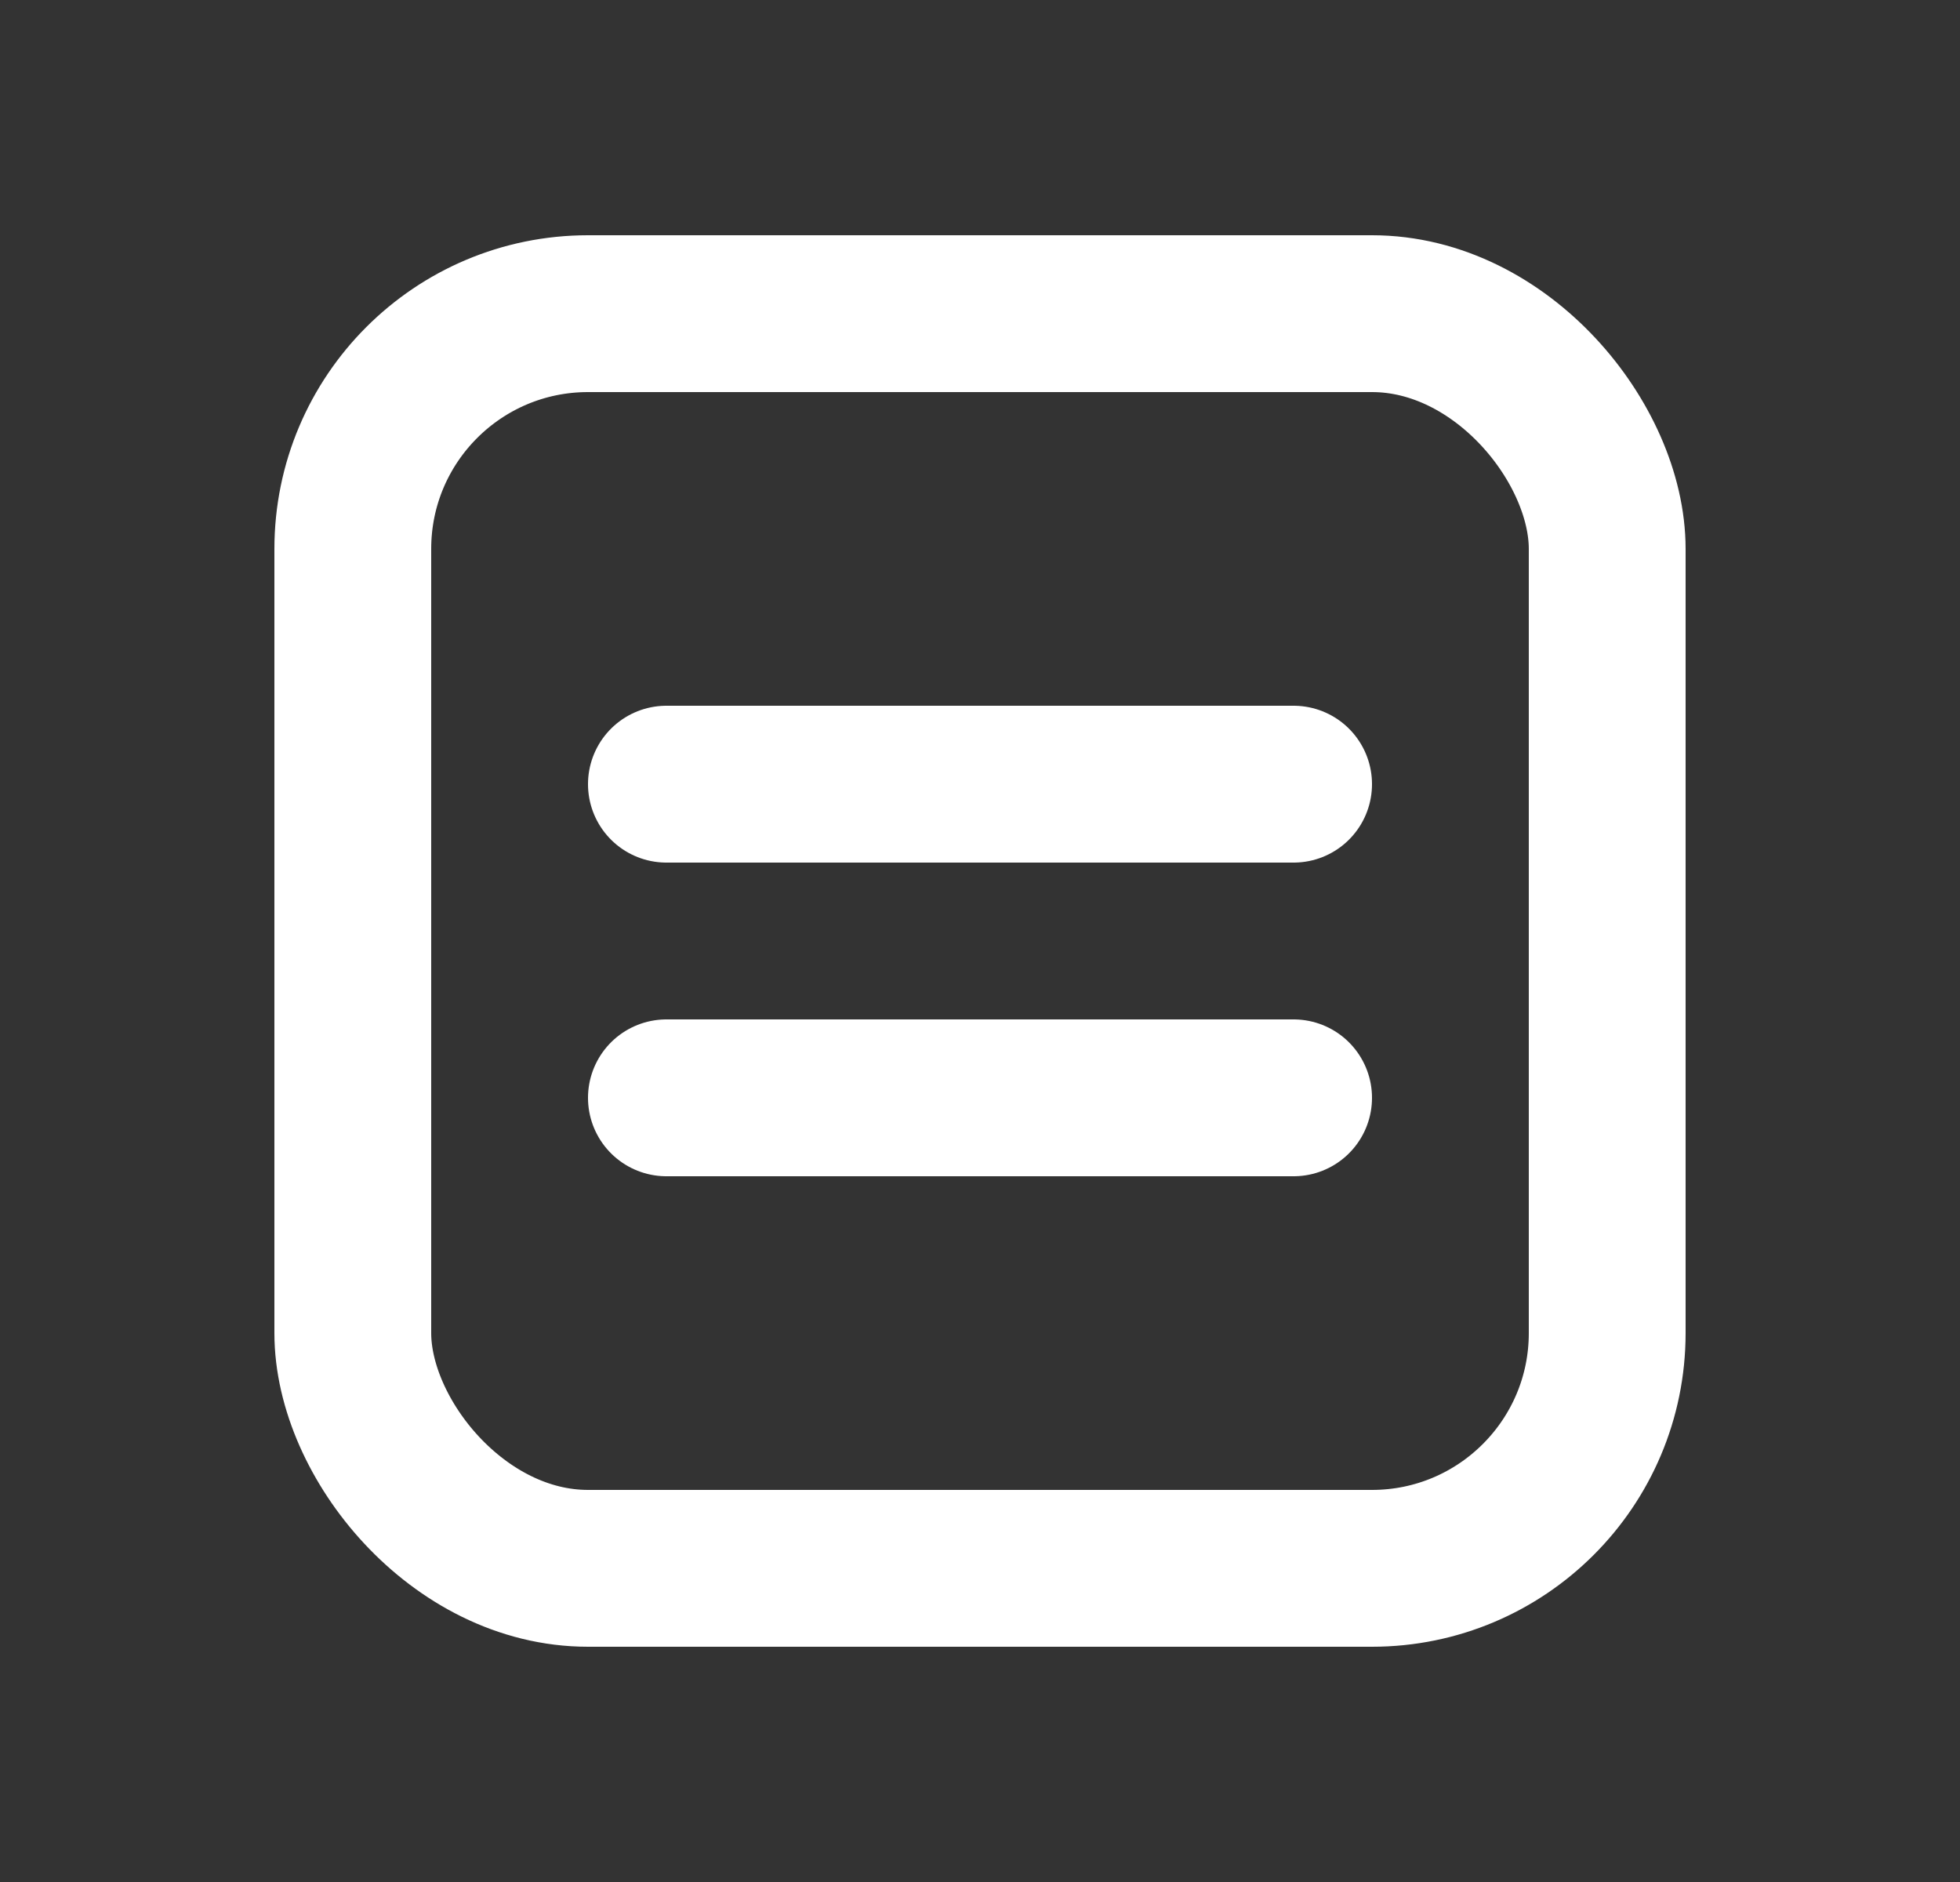 <svg width="25" height="24" viewBox="0 0 25 24" fill="none" xmlns="http://www.w3.org/2000/svg">
<rect x="0" y="0" width="25" height="24" fill="#333333" stroke="none"/>
<rect x="4.5" y="4" width="16" height="16" rx="3" stroke="#ffffff" stroke-width="2"/>
<path d="M16.5 10L8.5 10" stroke="#ffffff" stroke-width="2" stroke-linecap="round"/>
<path d="M16.5 14L8.5 14" stroke="#ffffff" stroke-width="2" stroke-linecap="round"/>
</svg>
